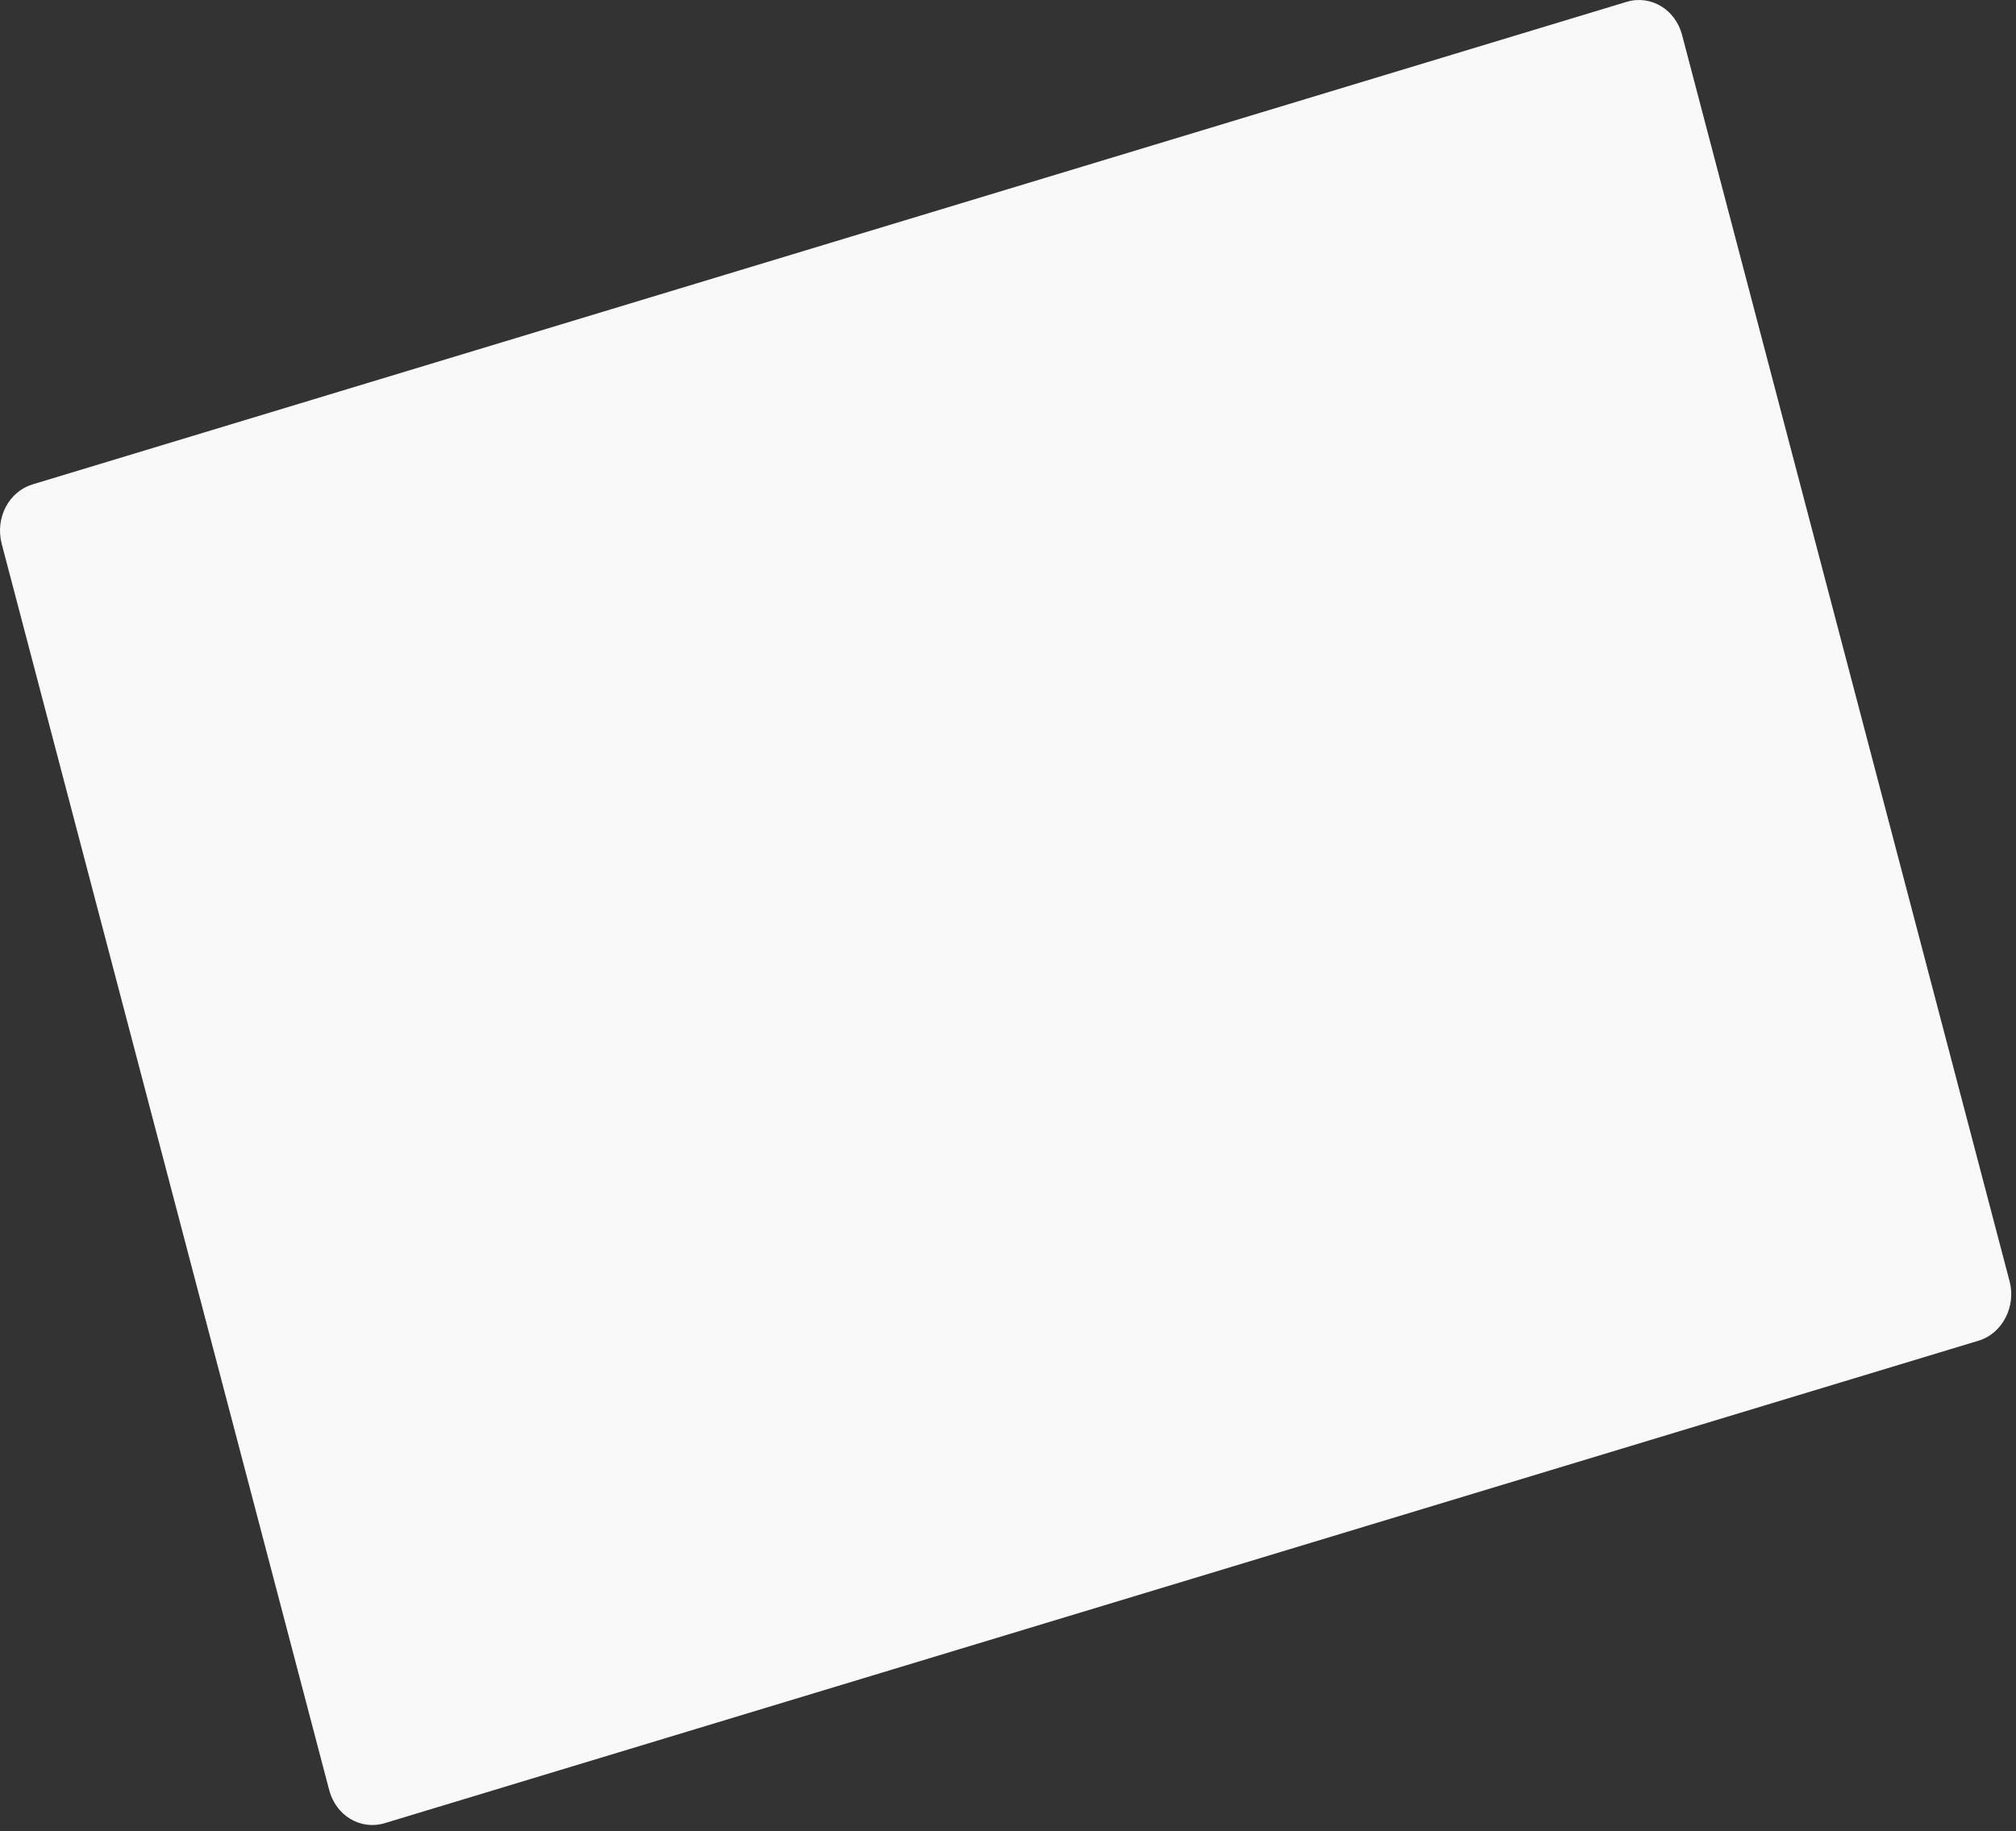 <?xml version="1.0" encoding="utf-8"?>
<svg xmlns="http://www.w3.org/2000/svg" fill="none" height="100%" overflow="visible" preserveAspectRatio="none" style="display: block;" viewBox="0 0 131 119" width="100%">
<rect x="0" y="0" width="131" height="119" fill="#333333" stroke="none"/>
<path d="M128.576 87.131L24.978 118.497C23.4 118.959 21.822 117.984 21.391 116.341L0.107 35.332C-0.324 33.638 0.585 31.944 2.116 31.482L105.714 0.115C107.292 -0.347 108.871 0.628 109.301 2.271L130.585 83.28C131.016 84.923 130.107 86.669 128.576 87.131Z" fill="#F9F9F9" id="Vector"/>
</svg>